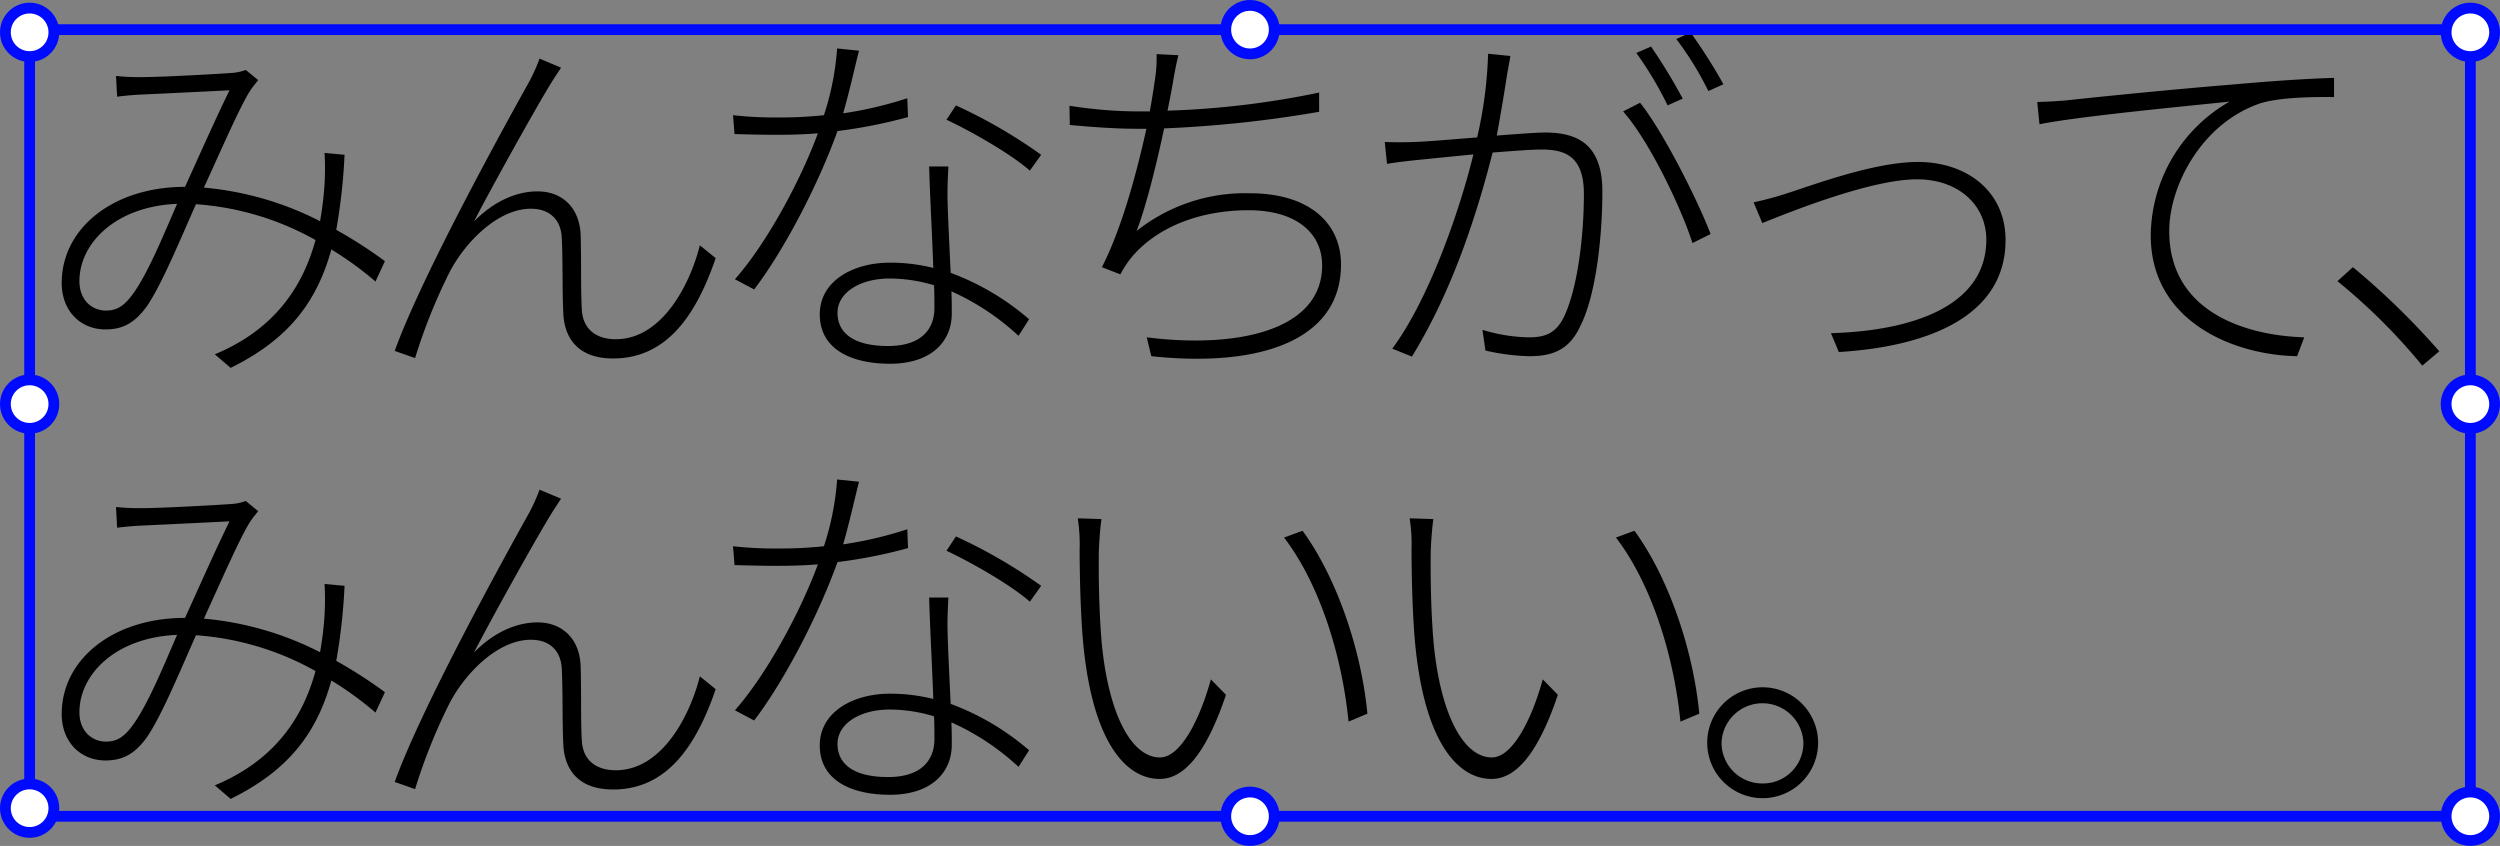 <svg xmlns="http://www.w3.org/2000/svg" width="464" height="157" viewBox="0 0 464 157"><rect x="0" y="0" width="464" height="157" fill="#808080" stroke="none"/><g transform="translate(10706.5 -9514.121)"><path d="M16.03-50.4l.21,3.85c1.54-.21,3.29-.35,4.9-.42,3.22-.14,13.16-.63,15.96-.77-2.45,4.97-5.46,11.76-8.26,17.92-13.37,0-22.89,7.7-22.89,17.85,0,5.11,3.43,8.61,8.12,8.61,2.94,0,5.25-.98,7.56-4.13,2.8-3.92,6.51-13.02,9.24-19.11a52.725,52.725,0,0,1,22.19,6.65C50.75-11.48,45.64-3.43,34.37,1.26l2.94,2.52C47.95-1.47,53.27-8.33,56-18.2a62.033,62.033,0,0,1,8.19,5.95l1.75-3.78a85.03,85.03,0,0,0-9.03-5.81,108.492,108.492,0,0,0,1.54-13.93l-3.71-.35a52.322,52.322,0,0,1,0,5.74,60.307,60.307,0,0,1-.84,6.93,58.633,58.633,0,0,0-21.56-6.23c3.15-6.86,6.58-14.77,8.54-17.92.56-.84,1.05-1.4,1.54-2.03l-2.31-1.89a8.865,8.865,0,0,1-2.66.56c-2.8.21-13.02.77-16.52.77A41.069,41.069,0,0,1,16.03-50.4ZM9.24-12.32c0-6.93,6.58-13.86,18.13-14.35-2.59,5.95-5.74,13.72-8.68,17.36-1.54,1.89-2.8,2.45-4.55,2.45C11.62-6.86,9.24-8.75,9.24-12.32ZM98.63-51.94l-3.99-1.68a31.656,31.656,0,0,1-2.03,4.48C88.83-42.35,72.87-13.58,67.76.63l3.78,1.33a103.456,103.456,0,0,1,6.44-16.03c2.87-5.46,8.89-11.69,15.05-11.69,3.57,0,5.6,2.1,5.74,5.46.21,4.48.07,9.66.28,13.93.14,3.64,1.89,8.4,9.24,8.4,9.8,0,15.33-7.77,19.04-18.62l-2.94-2.38c-1.68,6.79-6.79,17.43-15.61,17.43-3.43,0-6.16-1.68-6.3-5.67-.21-3.71-.07-8.89-.21-13.65-.21-5.32-3.64-8.12-7.98-8.12-3.78,0-7.98,1.68-11.83,5.6,3.71-7.14,11.06-20.3,13.93-25.06C97.23-49.84,98.14-51.17,98.63-51.94Zm55.3-3.15-4.06-.42a51.141,51.141,0,0,1-2.45,12.39,75.655,75.655,0,0,1-8.68.42,68.317,68.317,0,0,1-8.19-.42l.28,3.5c2.38.07,5.39.14,7.84.14,2.52,0,5.11-.07,7.63-.28-3.15,8.61-9.45,20.37-15.4,27.09l3.57,1.89c5.6-7.35,11.9-19.46,15.47-29.4a92.177,92.177,0,0,0,13.09-2.59l-.14-3.5a71.114,71.114,0,0,1-11.9,2.8C152.18-47.6,153.23-52.36,153.93-55.09ZM149.94-6.44c0-3.64,3.99-6.37,9.73-6.37a28.626,28.626,0,0,1,8.19,1.26c.07,1.54.07,3.01.07,4.2,0,3.71-2.17,7.07-8.61,7.07S149.94-2.73,149.94-6.44ZM170.52-33.6h-3.57c.14,5.39.56,12.74.77,18.83a32.936,32.936,0,0,0-8.05-.98c-6.79,0-13.02,3.36-13.02,9.59,0,6.51,5.88,9.17,13.02,9.17,7.84,0,11.48-4.27,11.48-9.31,0-1.12,0-2.52-.07-4.13a45.952,45.952,0,0,1,12.46,8.26l1.96-3.08a47.407,47.407,0,0,0-14.56-8.61c-.21-4.76-.49-10.08-.56-13.02C170.31-29.12,170.38-30.73,170.52-33.6Zm15.12.77,2.1-2.94a95.514,95.514,0,0,0-15.82-9.17l-1.75,2.66C174.65-40.18,182.07-35.98,185.64-32.83Zm27.58-21.42-4.06-.21a25.112,25.112,0,0,1-.35,5.04c-.21,1.4-.49,3.36-.91,5.6h-2.31a84,84,0,0,1-12.6-1.05l.07,3.57c3.99.35,8.12.7,12.6.7h1.61c-1.75,7.98-4.55,18.48-8.26,25.69l3.43,1.33a18.718,18.718,0,0,1,2.24-3.36c4.97-5.74,13.02-8.54,21.56-8.54,8.96,0,13.65,4.34,13.65,10.22C239.89-3.08,224,.21,207.34-1.89l.84,3.5c20.44,2.17,35.21-3.08,35.21-17.01,0-7.7-5.88-13.23-16.94-13.23a32.373,32.373,0,0,0-21,7c1.68-4.27,3.71-12.39,5.11-19.04a221.666,221.666,0,0,0,28.77-3.08v-3.57a161.593,161.593,0,0,1-28.14,3.36c.42-2.03.77-3.85.98-5.11C212.45-50.68,212.8-52.71,213.22-54.25Zm61.6.14-4.13-.42a78.153,78.153,0,0,1-2.03,15.54c-4.62.35-9.24.77-11.62.84-2.03.07-3.5.07-5.53,0l.42,4.06c1.61-.28,4.13-.56,5.46-.7,2.1-.21,6.23-.63,10.57-1.05-2.17,9.03-7.84,26.32-15.05,36.05l3.64,1.47c7.91-12.81,12.46-27.93,14.98-37.87,3.71-.28,7.07-.56,9.1-.56,4.55,0,7.84,1.4,7.84,8.26,0,7.98-1.19,17.43-3.64,22.68-1.61,3.43-3.92,3.92-6.65,3.92a30.736,30.736,0,0,1-8.54-1.4L270.2.56a40.086,40.086,0,0,0,8.12,1.05c4.06,0,7.35-.98,9.45-5.53,2.94-5.67,4.13-16.66,4.13-25.06,0-9.1-5.04-10.92-10.64-10.92-1.75,0-5.18.28-8.96.56.84-4.48,1.68-9.73,1.96-11.62C274.47-52.08,274.68-53.13,274.82-54.11Zm24.08,8.68-3.15,1.61c4.83,5.46,10.64,17.57,12.88,24.43l3.36-1.68C309.54-27.44,303.24-39.97,298.9-45.43Zm2.03-10.43-2.73,1.19a66.122,66.122,0,0,1,5.81,9.73l2.8-1.26A103.789,103.789,0,0,0,300.93-55.86Zm7.35-2.59-2.66,1.19a58.606,58.606,0,0,1,5.95,9.66l2.8-1.26A100.215,100.215,0,0,0,308.28-58.45Zm11.69,31.5,1.61,3.85c3.57-1.4,19.74-8.12,28.7-8.12,7.77,0,12.88,4.83,12.88,11.2,0,12.53-14.14,16.94-28.84,17.36l1.47,3.5c16.87-1.05,30.94-6.79,30.94-20.79,0-8.96-7.07-14.49-16.31-14.49-8.05,0-19.39,4.27-24.43,5.88A59.836,59.836,0,0,1,319.97-26.95Zm52.64-18.62.42,4.13c7.28-1.47,27.23-3.36,35.28-4.2a28.894,28.894,0,0,0-14.63,24.85c0,15.89,15.26,22.19,27.16,22.4l1.33-3.5c-11.13-.35-25.06-4.83-25.06-19.74,0-8.26,5.88-19.88,16.8-23.66,3.43-1.12,9.66-1.26,13.79-1.19v-3.57c-4.48.14-10.43.49-18.27,1.19-12.95,1.05-27.16,2.52-30.94,2.94C377.09-45.78,375.2-45.64,372.61-45.57ZM444.08,3.36,447.23.7A139.21,139.21,0,0,0,431.2-14.91l-2.87,2.59A110.868,110.868,0,0,1,444.08,3.36ZM16.03,29.6l.21,3.85c1.54-.21,3.29-.35,4.9-.42,3.22-.14,13.16-.63,15.96-.77-2.45,4.97-5.46,11.76-8.26,17.92-13.37,0-22.89,7.7-22.89,17.85,0,5.11,3.43,8.61,8.12,8.61,2.94,0,5.25-.98,7.56-4.13,2.8-3.92,6.51-13.02,9.24-19.11a52.725,52.725,0,0,1,22.19,6.65c-2.31,8.47-7.42,16.52-18.69,21.21l2.94,2.52C47.95,78.53,53.27,71.67,56,61.8a62.033,62.033,0,0,1,8.19,5.95l1.75-3.78a85.03,85.03,0,0,0-9.03-5.81,108.492,108.492,0,0,0,1.54-13.93l-3.71-.35a52.322,52.322,0,0,1,0,5.74,60.307,60.307,0,0,1-.84,6.93,58.633,58.633,0,0,0-21.56-6.23c3.15-6.86,6.58-14.77,8.54-17.92.56-.84,1.05-1.4,1.54-2.03l-2.31-1.89a8.865,8.865,0,0,1-2.66.56c-2.8.21-13.02.77-16.52.77A41.069,41.069,0,0,1,16.03,29.6ZM9.24,67.68c0-6.93,6.58-13.86,18.13-14.35-2.59,5.95-5.74,13.72-8.68,17.36-1.54,1.89-2.8,2.45-4.55,2.45C11.62,73.14,9.24,71.25,9.24,67.68ZM98.63,28.06l-3.99-1.68a31.656,31.656,0,0,1-2.03,4.48c-3.78,6.79-19.74,35.56-24.85,49.77l3.78,1.33a103.456,103.456,0,0,1,6.44-16.03c2.87-5.46,8.89-11.69,15.05-11.69,3.57,0,5.6,2.1,5.74,5.46.21,4.48.07,9.66.28,13.93.14,3.64,1.89,8.4,9.24,8.4,9.8,0,15.33-7.77,19.04-18.62l-2.94-2.38c-1.68,6.79-6.79,17.43-15.61,17.43-3.43,0-6.16-1.68-6.3-5.67-.21-3.71-.07-8.89-.21-13.65-.21-5.32-3.64-8.12-7.98-8.12-3.78,0-7.98,1.68-11.83,5.6,3.71-7.14,11.06-20.3,13.93-25.06C97.23,30.16,98.14,28.83,98.63,28.06Zm55.3-3.15-4.06-.42a51.141,51.141,0,0,1-2.45,12.39,75.655,75.655,0,0,1-8.68.42,68.317,68.317,0,0,1-8.19-.42l.28,3.5c2.38.07,5.39.14,7.84.14,2.52,0,5.11-.07,7.63-.28-3.15,8.61-9.45,20.37-15.4,27.09l3.57,1.89c5.6-7.35,11.9-19.46,15.47-29.4a92.177,92.177,0,0,0,13.09-2.59l-.14-3.5a71.114,71.114,0,0,1-11.9,2.8C152.18,32.4,153.23,27.64,153.93,24.91Zm-3.99,48.65c0-3.64,3.99-6.37,9.73-6.37a28.626,28.626,0,0,1,8.19,1.26c.07,1.54.07,3.01.07,4.2,0,3.71-2.17,7.07-8.61,7.07S149.94,77.27,149.94,73.56ZM170.52,46.4h-3.57c.14,5.39.56,12.74.77,18.83a32.936,32.936,0,0,0-8.05-.98c-6.79,0-13.02,3.36-13.02,9.59,0,6.51,5.88,9.17,13.02,9.17,7.84,0,11.48-4.27,11.48-9.31,0-1.12,0-2.52-.07-4.13a45.952,45.952,0,0,1,12.46,8.26l1.96-3.08a47.407,47.407,0,0,0-14.56-8.61c-.21-4.76-.49-10.08-.56-13.02C170.31,50.88,170.38,49.27,170.52,46.4Zm15.12.77,2.1-2.94a95.514,95.514,0,0,0-15.82-9.17l-1.75,2.66C174.65,39.82,182.07,44.02,185.64,47.17Zm13.3-15.33-4.41-.14a30.862,30.862,0,0,1,.35,5.74c0,3.92.14,12.67.77,18.48,1.89,17.78,8.05,24.15,14.07,24.15,4.2,0,8.4-3.99,12.32-15.61l-2.8-2.87c-2.17,7.84-5.74,14.49-9.45,14.49-5.39,0-9.52-8.26-10.78-20.93-.56-6.16-.63-13.3-.56-17.57C198.52,35.9,198.73,33.03,198.94,31.84Zm37.31,2.17-3.43,1.26c6.09,7.91,10.64,20.79,11.97,34.16l3.5-1.47C247.1,55.5,242.27,42.2,236.25,34.01Zm24.29-2.17-4.41-.14a30.864,30.864,0,0,1,.35,5.74c0,3.92.14,12.67.77,18.48,1.89,17.78,8.05,24.15,14.07,24.15,4.2,0,8.4-3.99,12.32-15.61l-2.8-2.87c-2.17,7.84-5.74,14.49-9.45,14.49-5.39,0-9.52-8.26-10.78-20.93-.56-6.16-.63-13.3-.56-17.57C260.12,35.9,260.33,33.03,260.54,31.84Zm37.31,2.17-3.43,1.26c6.09,7.91,10.64,20.79,11.97,34.16l3.5-1.47C308.7,55.5,303.87,42.2,297.85,34.01Zm23.8,29.05a10.29,10.29,0,1,0,10.29,10.29A10.307,10.307,0,0,0,321.65,63.06Zm0,17.85a7.544,7.544,0,0,1-7.63-7.56,7.6,7.6,0,0,1,15.19,0A7.485,7.485,0,0,1,321.65,80.91Z" transform="translate(-10701 9578.621)"/><path d="M0,0H453V146H0Z" transform="translate(-10701 9519.621)" fill="none" stroke="#000aff" stroke-width="2"/><g transform="translate(-10706.5 9514.621)" fill="#fff"><path d="M 5.5 10 C 3.019 10 1 7.981 1 5.5 C 1 3.019 3.019 1 5.5 1 C 7.981 1 10 3.019 10 5.5 C 10 7.981 7.981 10 5.5 10 Z" stroke="none"/><path d="M 5.5 2 C 3.57 2 2 3.57 2 5.5 C 2 7.43 3.57 9 5.5 9 C 7.43 9 9 7.43 9 5.5 C 9 3.57 7.43 2 5.5 2 M 5.5 0 C 8.538 0 11 2.462 11 5.5 C 11 8.538 8.538 11 5.5 11 C 2.462 11 0 8.538 0 5.5 C 0 2.462 2.462 0 5.5 0 Z" stroke="none" fill="#000aff"/></g><g transform="translate(-10253.5 9514.621)" fill="#fff"><path d="M 5.5 10 C 3.019 10 1 7.981 1 5.5 C 1 3.019 3.019 1 5.5 1 C 7.981 1 10 3.019 10 5.5 C 10 7.981 7.981 10 5.5 10 Z" stroke="none"/><path d="M 5.5 2 C 3.57 2 2 3.57 2 5.5 C 2 7.43 3.57 9 5.5 9 C 7.43 9 9 7.43 9 5.5 C 9 3.57 7.43 2 5.5 2 M 5.5 0 C 8.538 0 11 2.462 11 5.5 C 11 8.538 8.538 11 5.5 11 C 2.462 11 0 8.538 0 5.5 C 0 2.462 2.462 0 5.5 0 Z" stroke="none" fill="#000aff"/></g><g transform="translate(-10706.5 9583.621)" fill="#fff"><path d="M 5.5 10 C 3.019 10 1 7.981 1 5.5 C 1 3.019 3.019 1 5.5 1 C 7.981 1 10 3.019 10 5.5 C 10 7.981 7.981 10 5.5 10 Z" stroke="none"/><path d="M 5.5 2 C 3.57 2 2 3.57 2 5.5 C 2 7.43 3.57 9 5.5 9 C 7.43 9 9 7.43 9 5.5 C 9 3.57 7.43 2 5.5 2 M 5.5 0 C 8.538 0 11 2.462 11 5.5 C 11 8.538 8.538 11 5.5 11 C 2.462 11 0 8.538 0 5.5 C 0 2.462 2.462 0 5.5 0 Z" stroke="none" fill="#000aff"/></g><g transform="translate(-10706.5 9658.621)" fill="#fff"><path d="M 5.5 10 C 3.019 10 1 7.981 1 5.5 C 1 3.019 3.019 1 5.5 1 C 7.981 1 10 3.019 10 5.5 C 10 7.981 7.981 10 5.5 10 Z" stroke="none"/><path d="M 5.5 2 C 3.57 2 2 3.57 2 5.5 C 2 7.43 3.57 9 5.5 9 C 7.43 9 9 7.43 9 5.5 C 9 3.57 7.43 2 5.5 2 M 5.5 0 C 8.538 0 11 2.462 11 5.5 C 11 8.538 8.538 11 5.5 11 C 2.462 11 0 8.538 0 5.5 C 0 2.462 2.462 0 5.5 0 Z" stroke="none" fill="#000aff"/></g><g transform="translate(-10253.5 9583.621)" fill="#fff"><path d="M 5.5 10 C 3.019 10 1 7.981 1 5.5 C 1 3.019 3.019 1 5.5 1 C 7.981 1 10 3.019 10 5.5 C 10 7.981 7.981 10 5.5 10 Z" stroke="none"/><path d="M 5.5 2 C 3.57 2 2 3.57 2 5.5 C 2 7.43 3.57 9 5.5 9 C 7.43 9 9 7.43 9 5.5 C 9 3.57 7.43 2 5.5 2 M 5.5 0 C 8.538 0 11 2.462 11 5.5 C 11 8.538 8.538 11 5.5 11 C 2.462 11 0 8.538 0 5.5 C 0 2.462 2.462 0 5.5 0 Z" stroke="none" fill="#000aff"/></g><g transform="translate(-10253.5 9660.121)" fill="#fff"><path d="M 5.5 10 C 3.019 10 1 7.981 1 5.5 C 1 3.019 3.019 1 5.5 1 C 7.981 1 10 3.019 10 5.5 C 10 7.981 7.981 10 5.5 10 Z" stroke="none"/><path d="M 5.5 2 C 3.57 2 2 3.57 2 5.5 C 2 7.43 3.57 9 5.5 9 C 7.43 9 9 7.43 9 5.5 C 9 3.57 7.43 2 5.5 2 M 5.5 0 C 8.538 0 11 2.462 11 5.5 C 11 8.538 8.538 11 5.5 11 C 2.462 11 0 8.538 0 5.5 C 0 2.462 2.462 0 5.5 0 Z" stroke="none" fill="#000aff"/></g><g transform="translate(-10480 9514.121)" fill="#fff"><path d="M 5.5 10 C 3.019 10 1 7.981 1 5.5 C 1 3.019 3.019 1 5.5 1 C 7.981 1 10 3.019 10 5.5 C 10 7.981 7.981 10 5.5 10 Z" stroke="none"/><path d="M 5.5 2 C 3.57 2 2 3.57 2 5.5 C 2 7.43 3.57 9 5.5 9 C 7.43 9 9 7.43 9 5.5 C 9 3.57 7.43 2 5.5 2 M 5.5 0 C 8.538 0 11 2.462 11 5.5 C 11 8.538 8.538 11 5.5 11 C 2.462 11 0 8.538 0 5.5 C 0 2.462 2.462 0 5.5 0 Z" stroke="none" fill="#000aff"/></g><g transform="translate(-10480 9660.121)" fill="#fff"><path d="M 5.5 10 C 3.019 10 1 7.981 1 5.5 C 1 3.019 3.019 1 5.5 1 C 7.981 1 10 3.019 10 5.5 C 10 7.981 7.981 10 5.5 10 Z" stroke="none"/><path d="M 5.5 2 C 3.57 2 2 3.57 2 5.5 C 2 7.43 3.57 9 5.5 9 C 7.43 9 9 7.43 9 5.5 C 9 3.57 7.43 2 5.5 2 M 5.5 0 C 8.538 0 11 2.462 11 5.5 C 11 8.538 8.538 11 5.5 11 C 2.462 11 0 8.538 0 5.5 C 0 2.462 2.462 0 5.5 0 Z" stroke="none" fill="#000aff"/></g></g></svg>